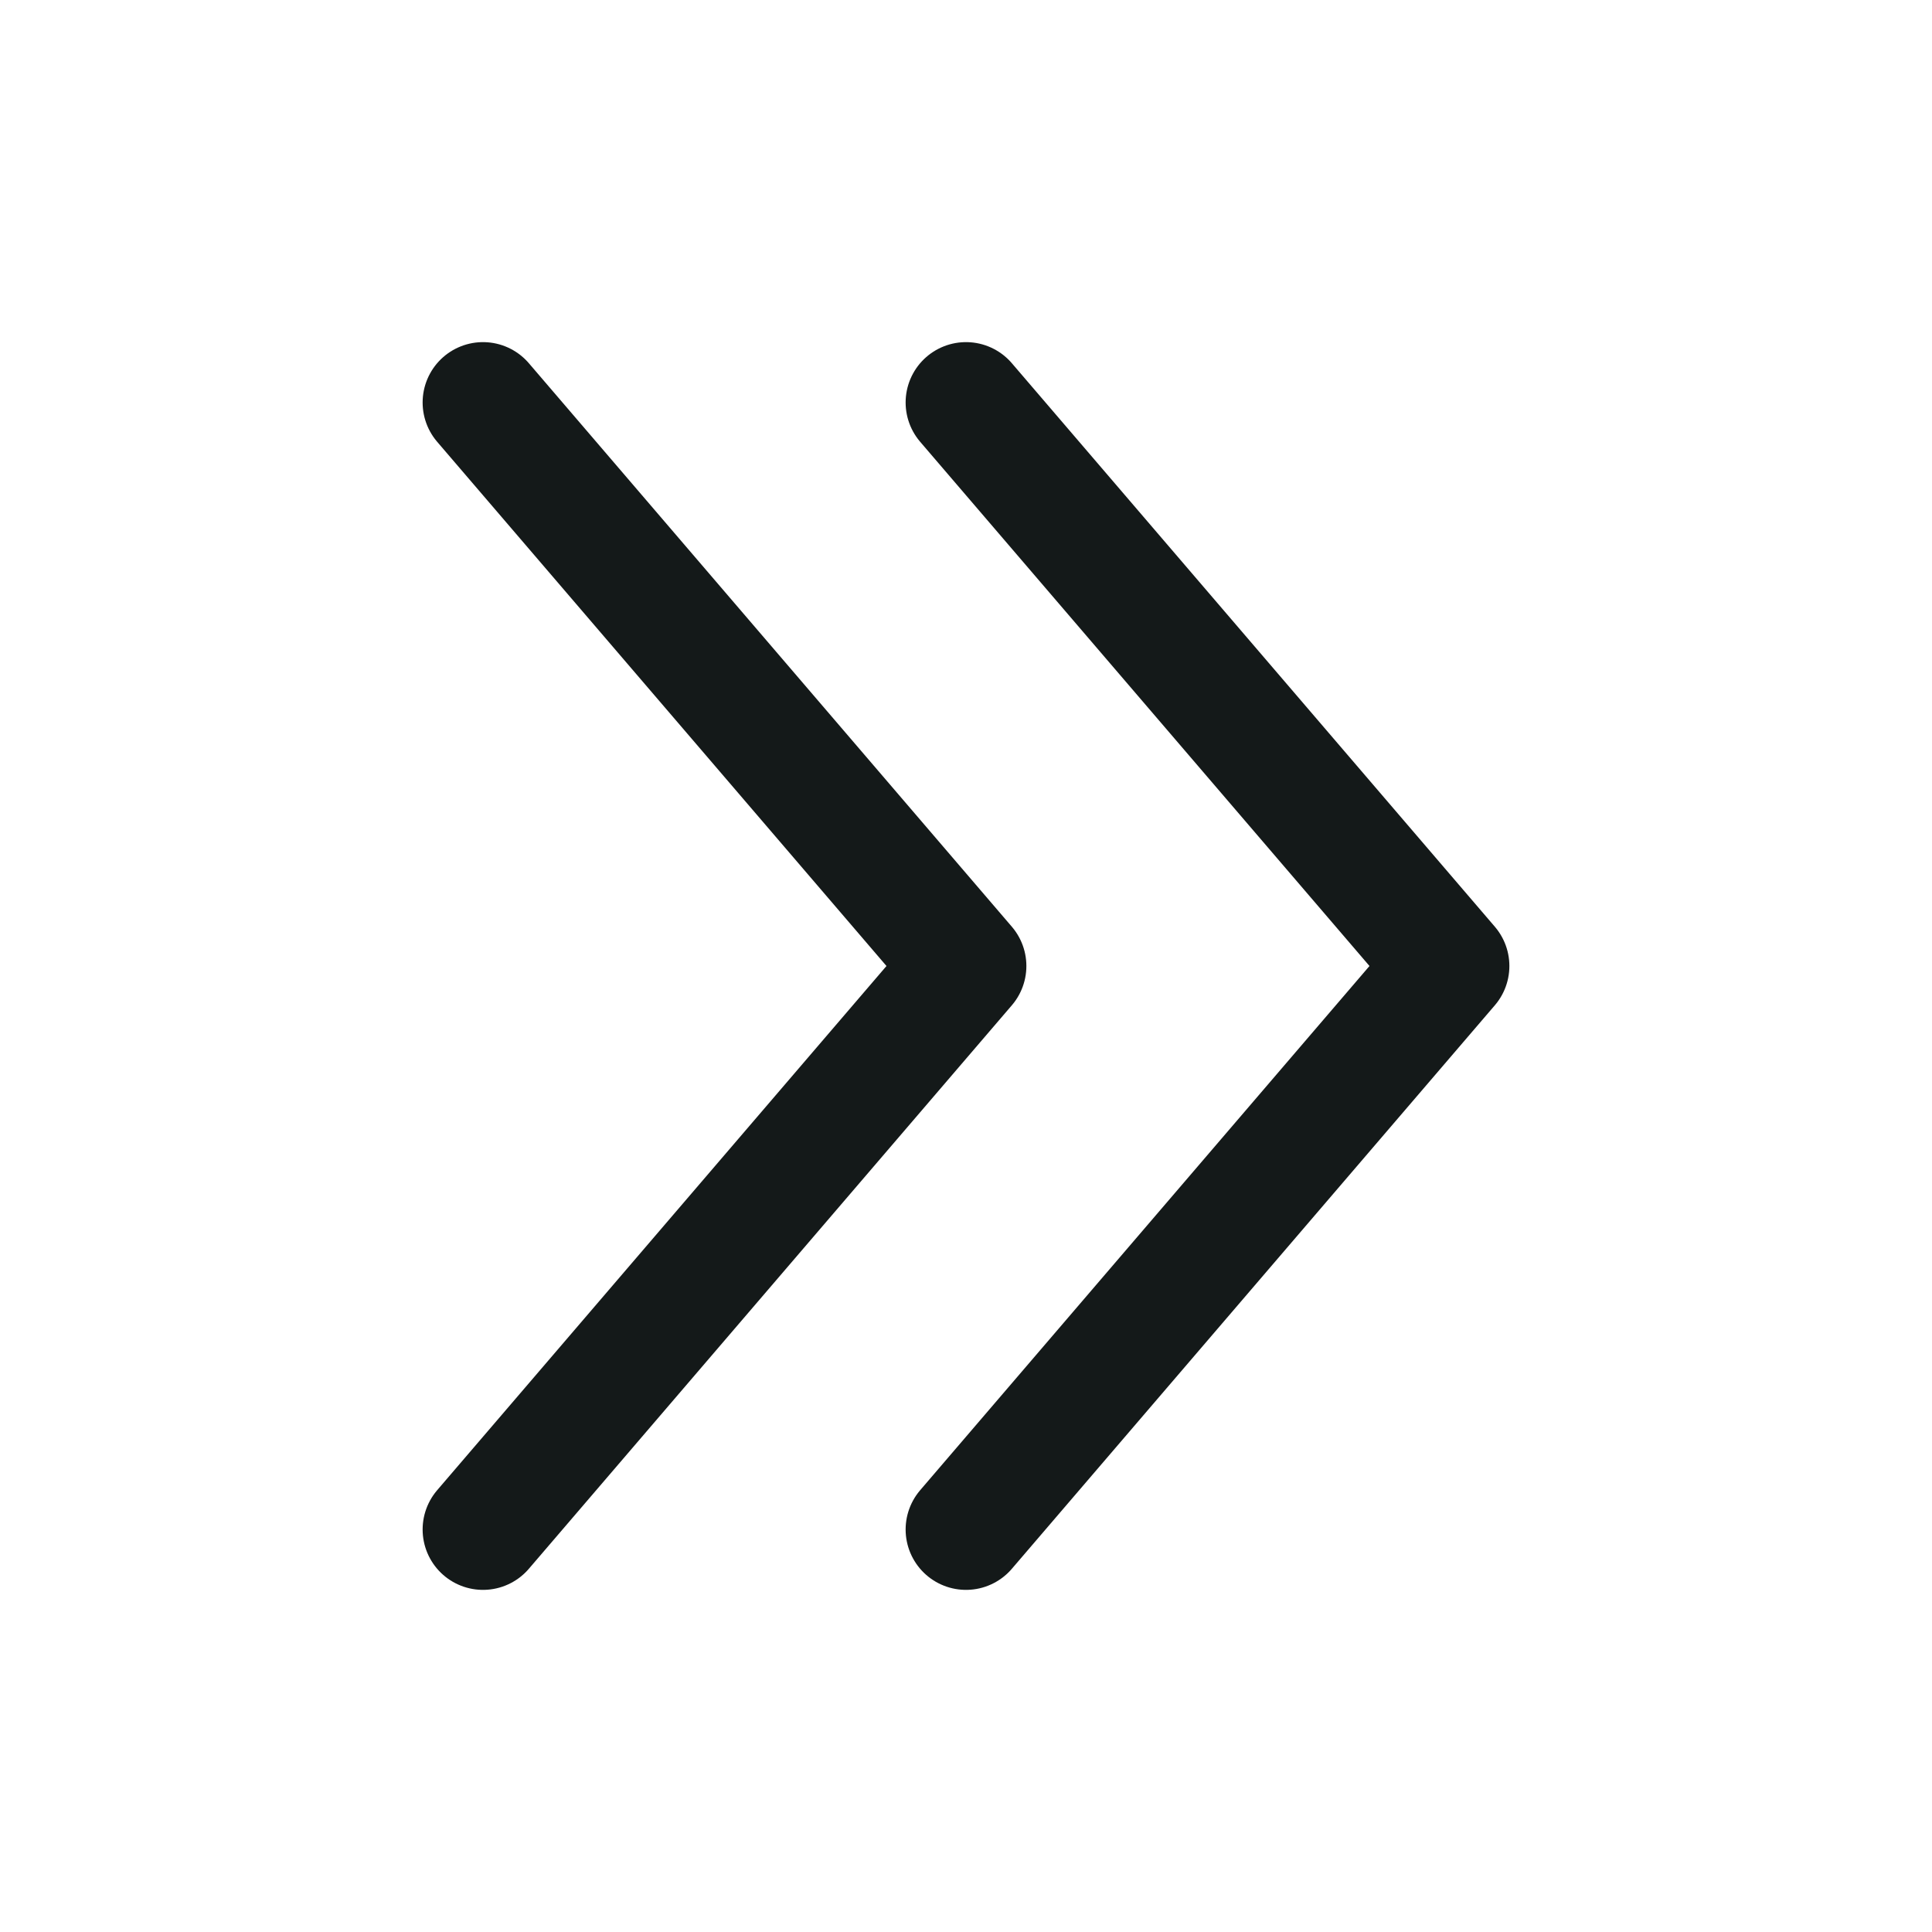 <svg xmlns="http://www.w3.org/2000/svg" width="24" height="24" viewBox="0 0 24 24" fill="none">
  <path d="M12 19L18 12L12 5" stroke="#141919" stroke-width="1.5" stroke-linecap="round" stroke-linejoin="round"/>
  <path d="M6 19L12 12L6 5" stroke="#141919" stroke-width="1.5" stroke-linecap="round" stroke-linejoin="round"/>
</svg>